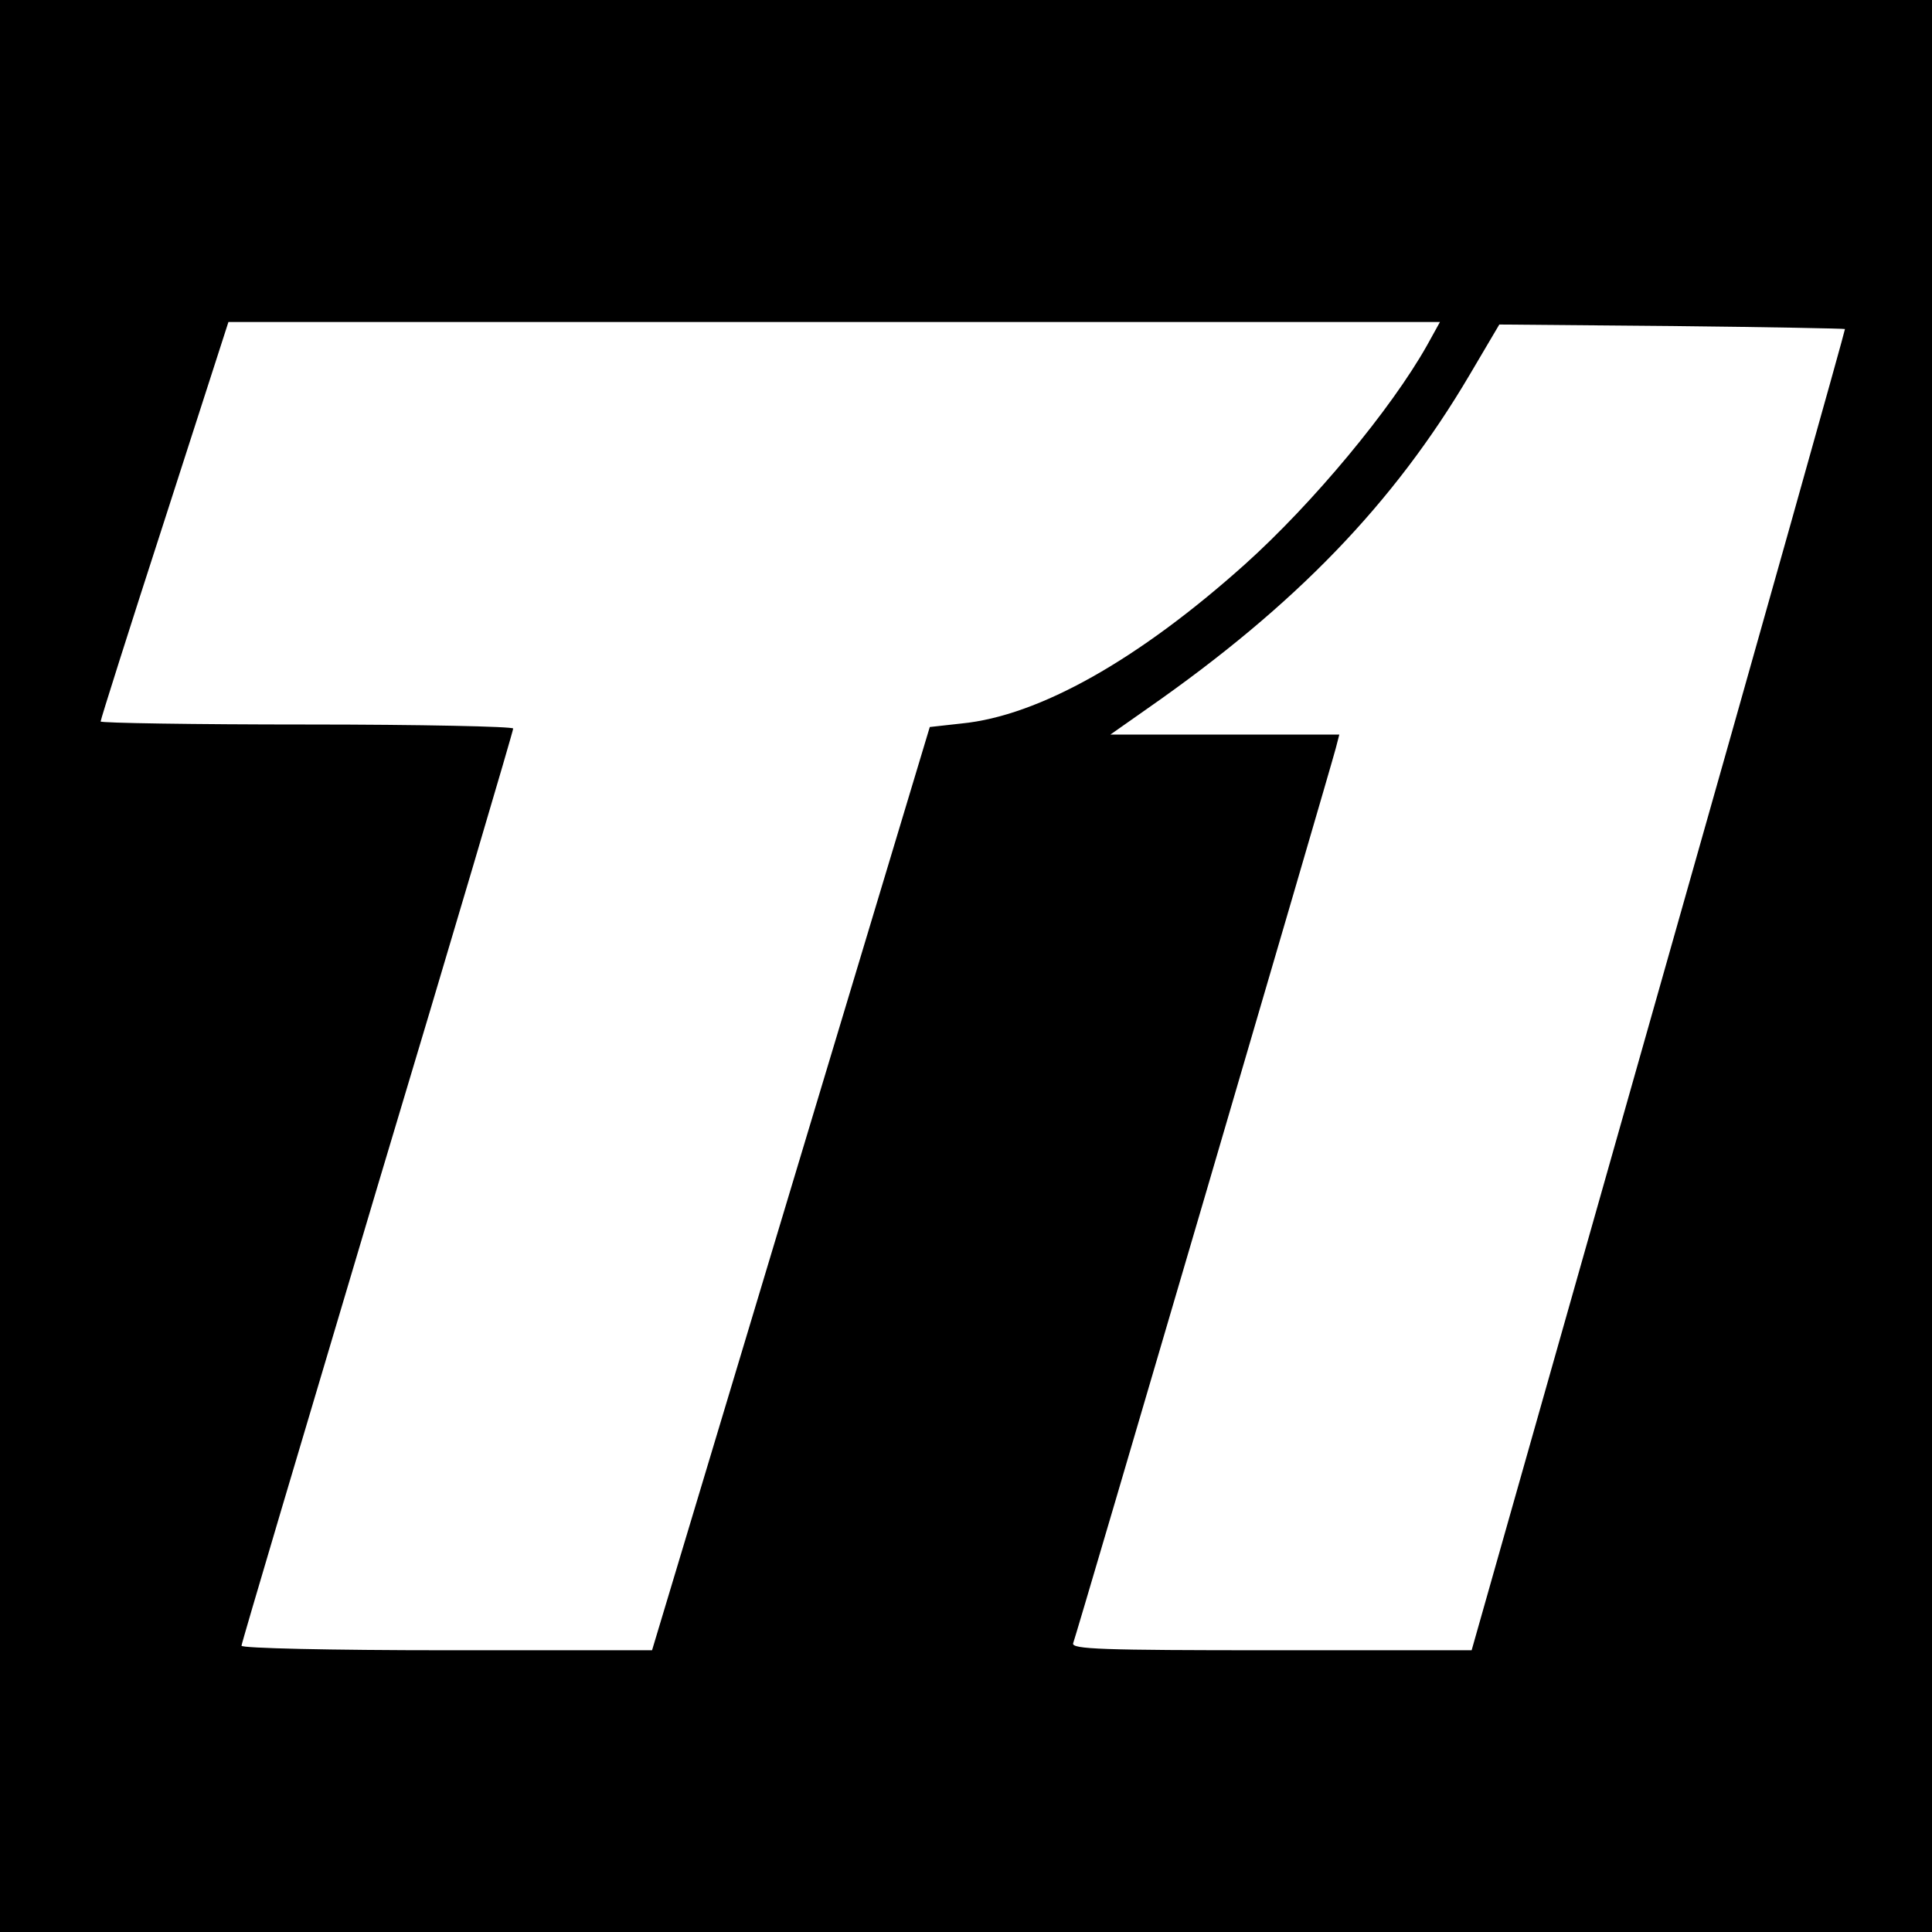 <?xml version="1.0" standalone="no"?>
<!DOCTYPE svg PUBLIC "-//W3C//DTD SVG 20010904//EN"
 "http://www.w3.org/TR/2001/REC-SVG-20010904/DTD/svg10.dtd">
<svg version="1.0" xmlns="http://www.w3.org/2000/svg"
 width="384pt" height="384pt" viewBox="0 0 384 384"
 preserveAspectRatio="xMidYMid meet">
<g transform="translate(0,384) scale(0.1,-0.1)"
fill="#000000" stroke="none">
<path d="M0 1920 l0 -1920 1920 0 1920 0 0 1920 0 1920 -1920 0 -1920 0 0
-1920z m2836 1233 c-71 -126 -226 -313 -362 -435 -211 -189 -409 -301 -563
-316 l-63 -7 -276 -917 -276 -918 -408 0 c-231 0 -408 4 -408 9 0 5 122 415
270 912 149 496 270 906 270 911 0 4 -184 8 -410 8 -226 0 -410 3 -410 6 0 4
57 184 127 400 l127 394 1204 0 1204 0 -26 -47z m831 33 c1 -1 -165 -592 -370
-1314 l-372 -1312 -399 0 c-335 0 -397 2 -393 14 7 18 513 1743 522 1779 l7
27 -227 0 -228 0 74 52 c294 205 489 407 640 663 l59 100 343 -3 c188 -2 343
-5 344 -6z"/>
</g>
</svg>
